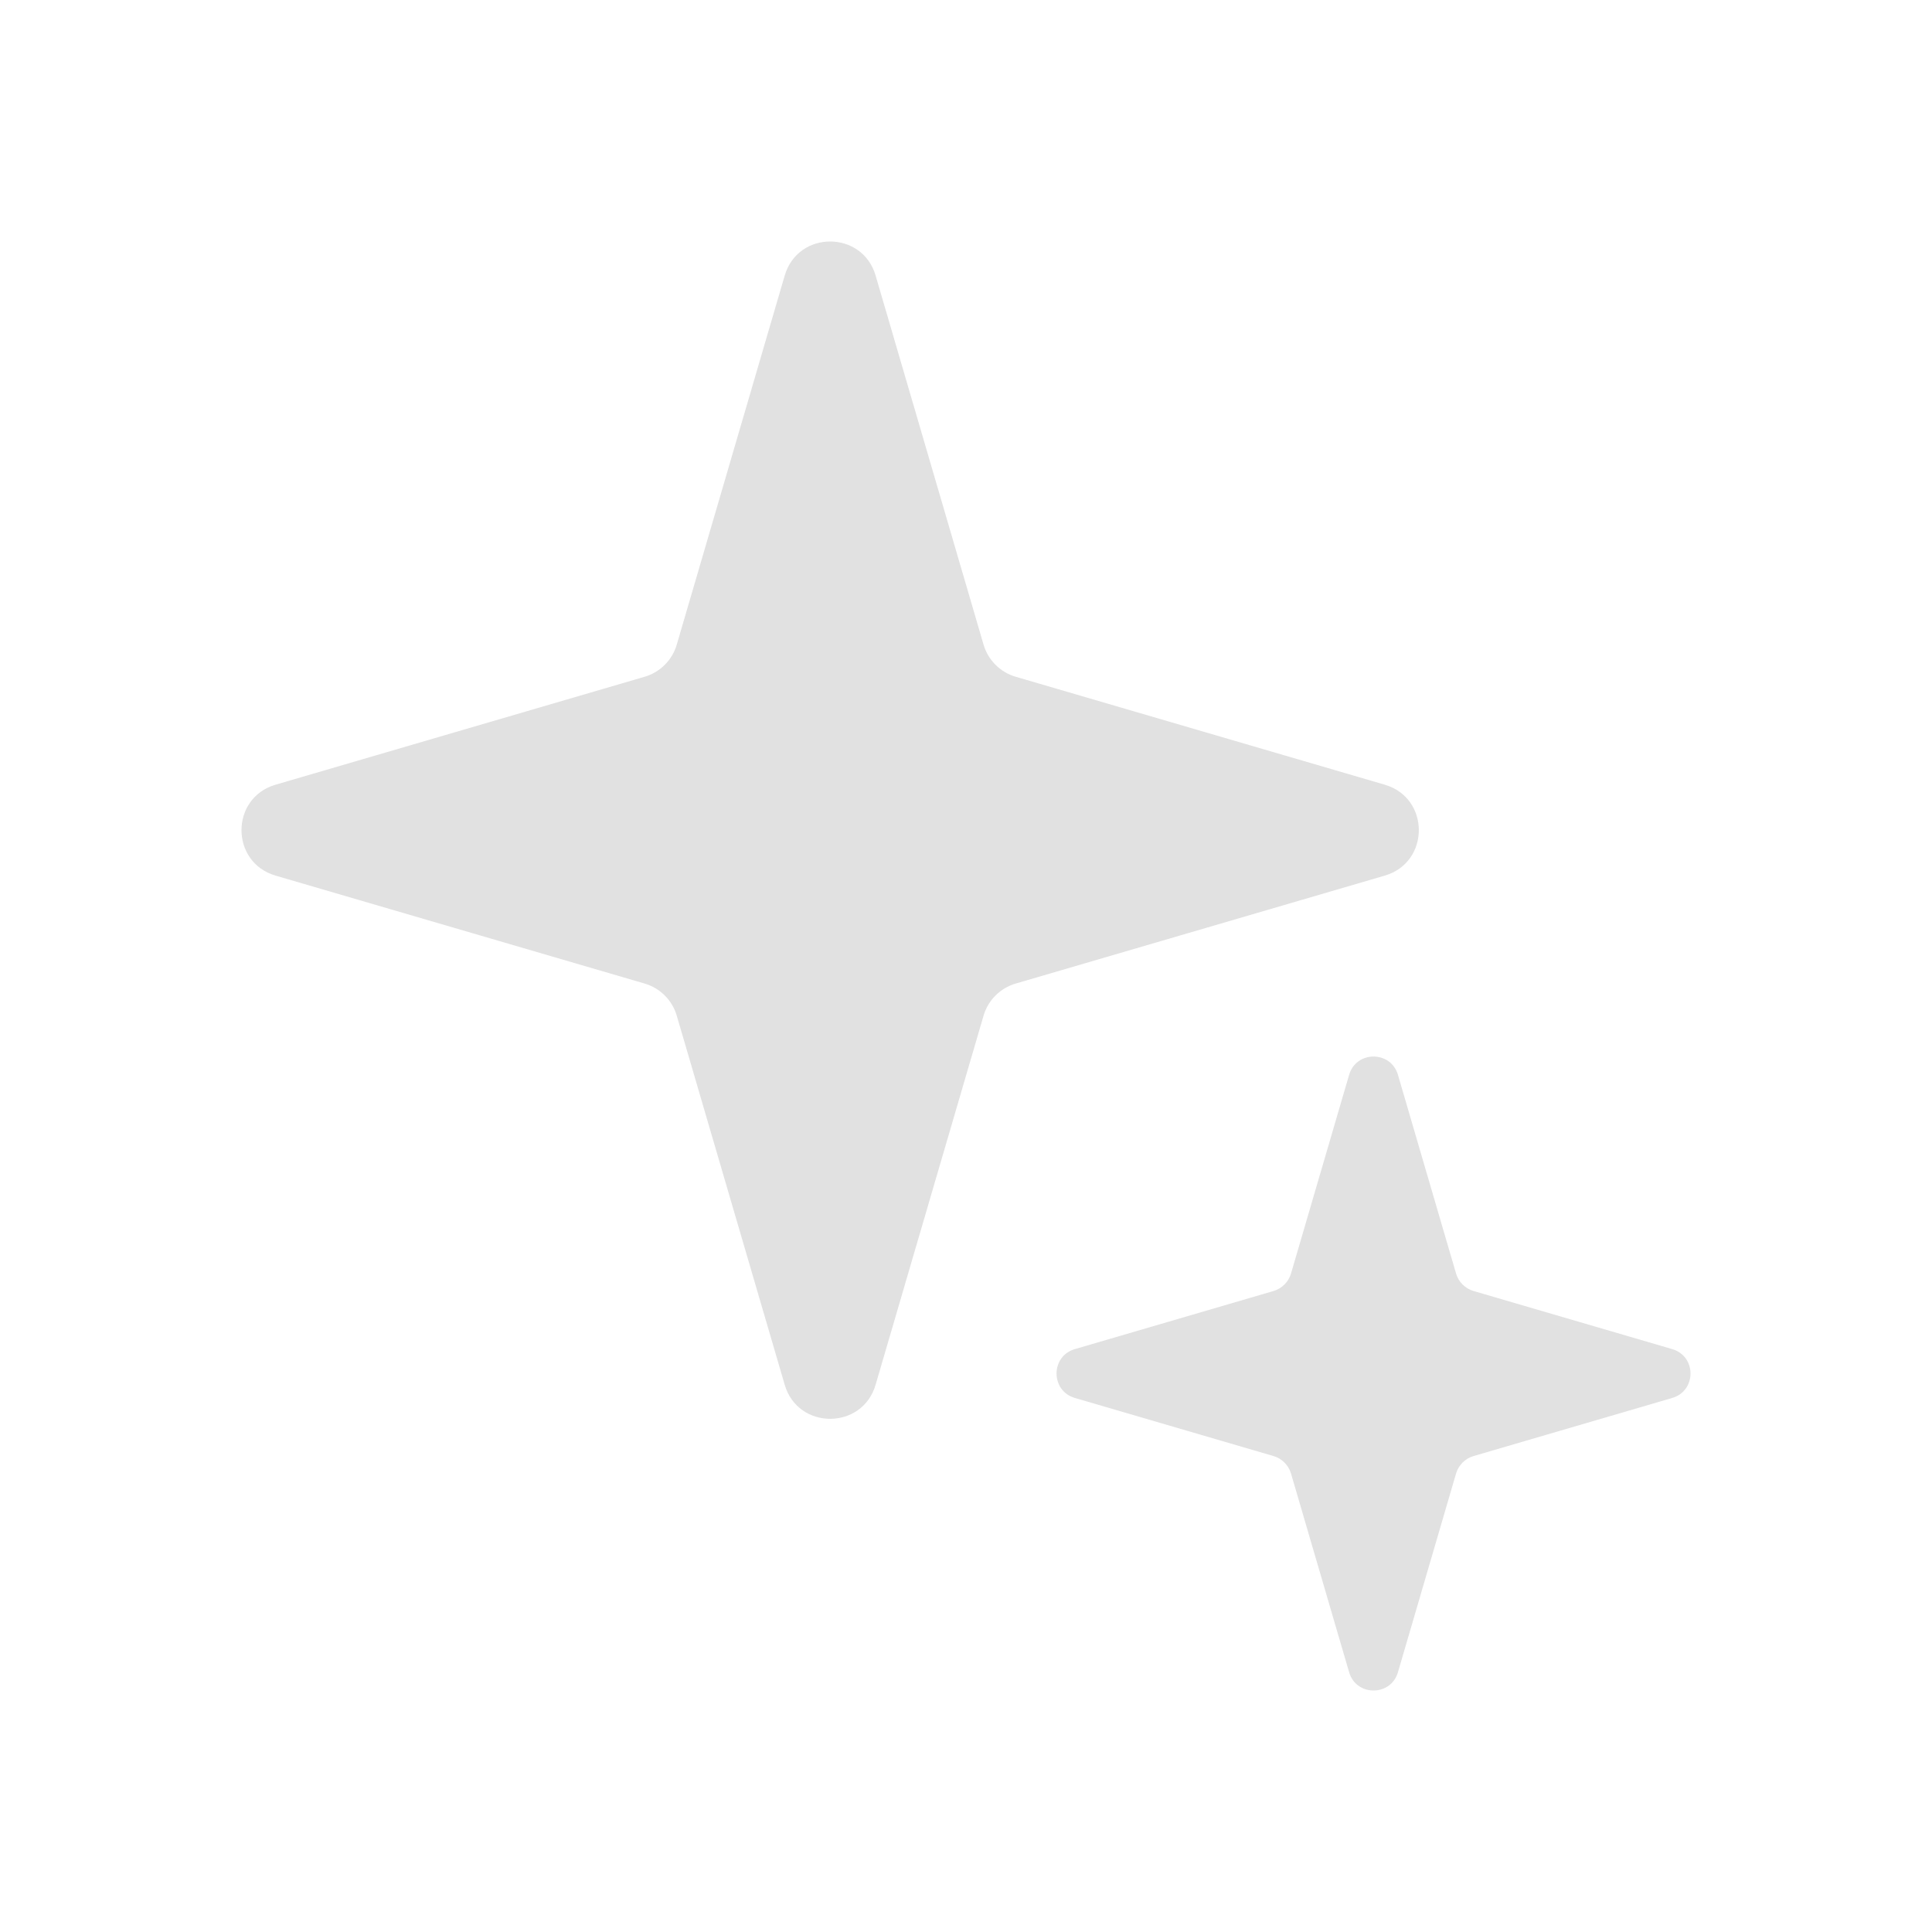 <svg width="24" height="24" viewBox="0 0 24 24" fill="none" xmlns="http://www.w3.org/2000/svg">
<g opacity="0.8">
<mask id="mask0_3425_27880" style="mask-type:alpha" maskUnits="userSpaceOnUse" x="0" y="0" width="24" height="24">
<rect opacity="0.8" width="24" height="24" fill="black"/>
</mask>
<g mask="url(#mask0_3425_27880)">
<path d="M9.748 3.423C9.913 2.859 10.712 2.859 10.877 3.423L12.218 8.008C12.274 8.2 12.425 8.351 12.617 8.407L17.202 9.748C17.766 9.913 17.766 10.712 17.202 10.877L12.617 12.218C12.425 12.274 12.274 12.425 12.218 12.617L10.877 17.202C10.712 17.766 9.913 17.766 9.748 17.202L8.407 12.617C8.351 12.425 8.2 12.274 8.008 12.218L3.423 10.877C2.859 10.712 2.859 9.913 3.423 9.748L8.008 8.407C8.2 8.351 8.351 8.2 8.407 8.008L9.748 3.423Z" fill="#CFCFCF"/>
<path d="M16.759 13.353C16.847 13.049 17.278 13.049 17.366 13.353L18.088 15.822C18.119 15.925 18.2 16.006 18.303 16.037L20.772 16.759C21.076 16.847 21.076 17.278 20.772 17.366L18.303 18.088C18.2 18.119 18.119 18.2 18.088 18.303L17.366 20.772C17.278 21.076 16.847 21.076 16.759 20.772L16.037 18.303C16.006 18.2 15.925 18.119 15.822 18.088L13.353 17.366C13.049 17.278 13.049 16.847 13.353 16.759L15.822 16.037C15.925 16.006 16.006 15.925 16.037 15.822L16.759 13.353Z" fill="#CFCFCF"/>
</g>
</g>
</svg>

